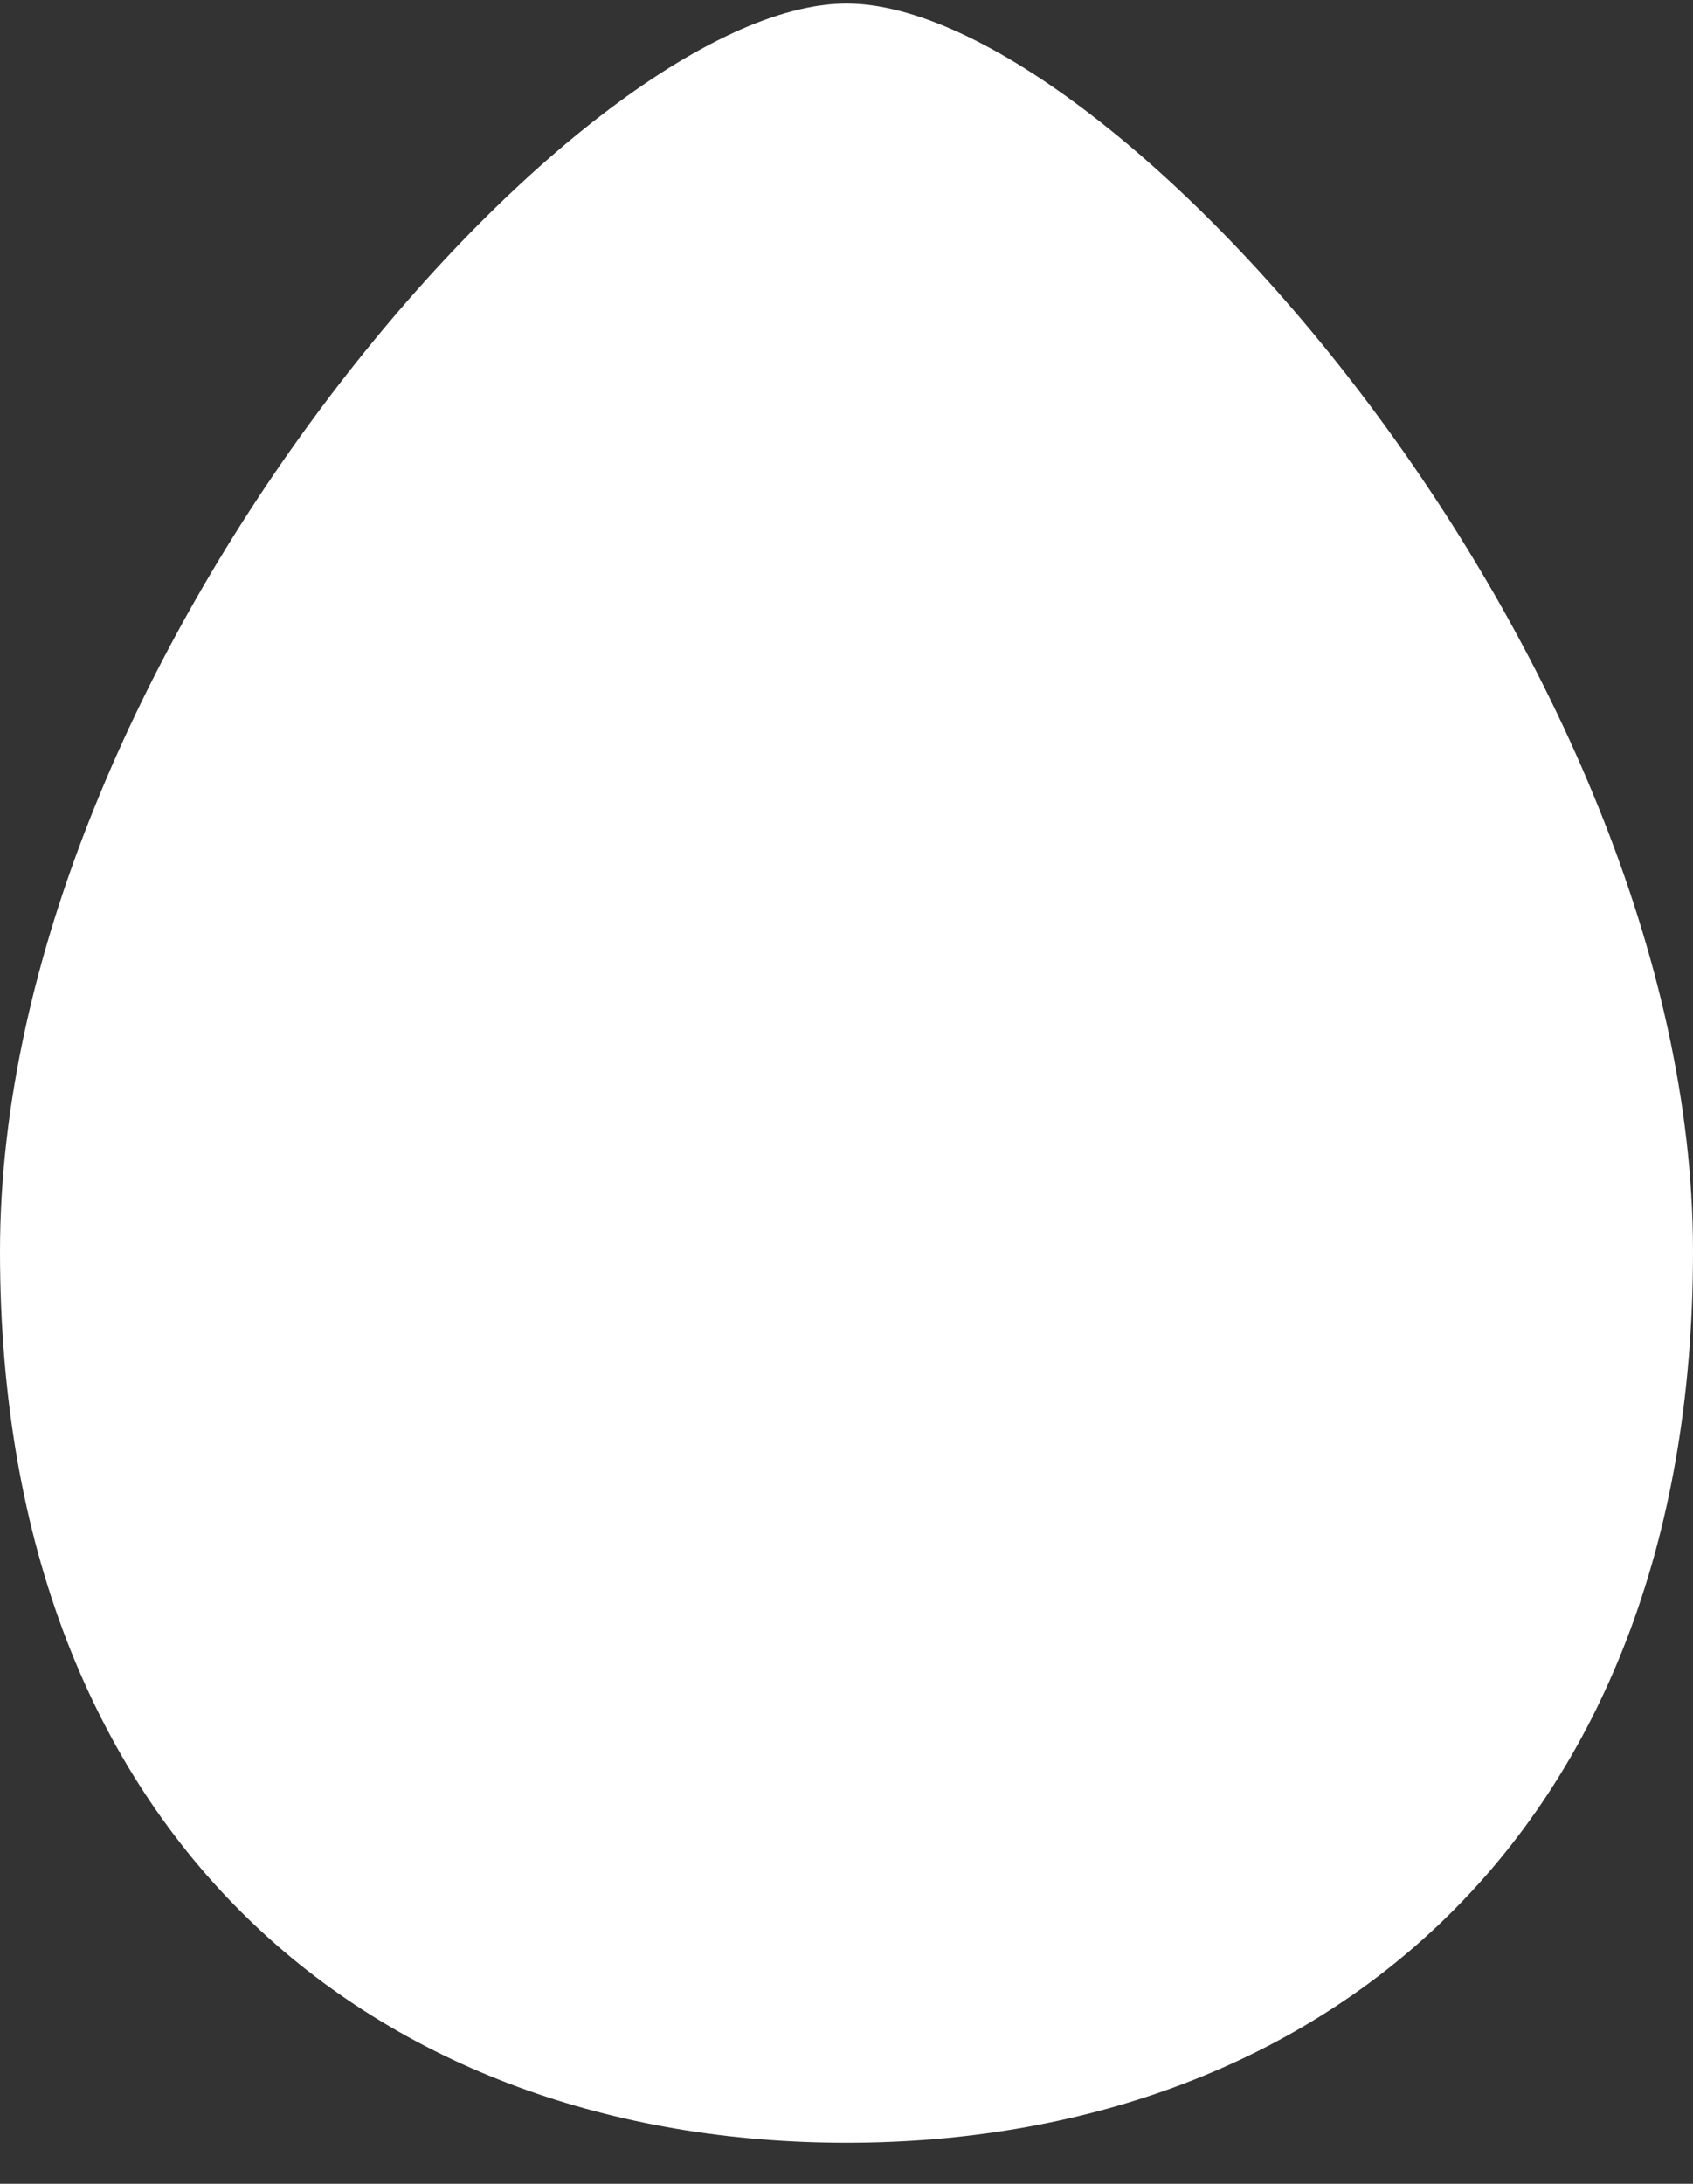 <svg xmlns="http://www.w3.org/2000/svg" width="38" height="49" viewBox="0 0 38 49">
  <rect x="0" y="0" width="38" height="49" fill="#333333" stroke="none"/>
  <path fill="#FFF" fill-rule="evenodd" d="M19,48.08 C29.493,48.08 38,41.335 38,28.08 C38,14.825 25.024,0.08 19,0.08 C12.976,0.08 0,14.825 0,28.08 C0,41.335 8.507,48.08 19,48.08 Z"/>
</svg>
